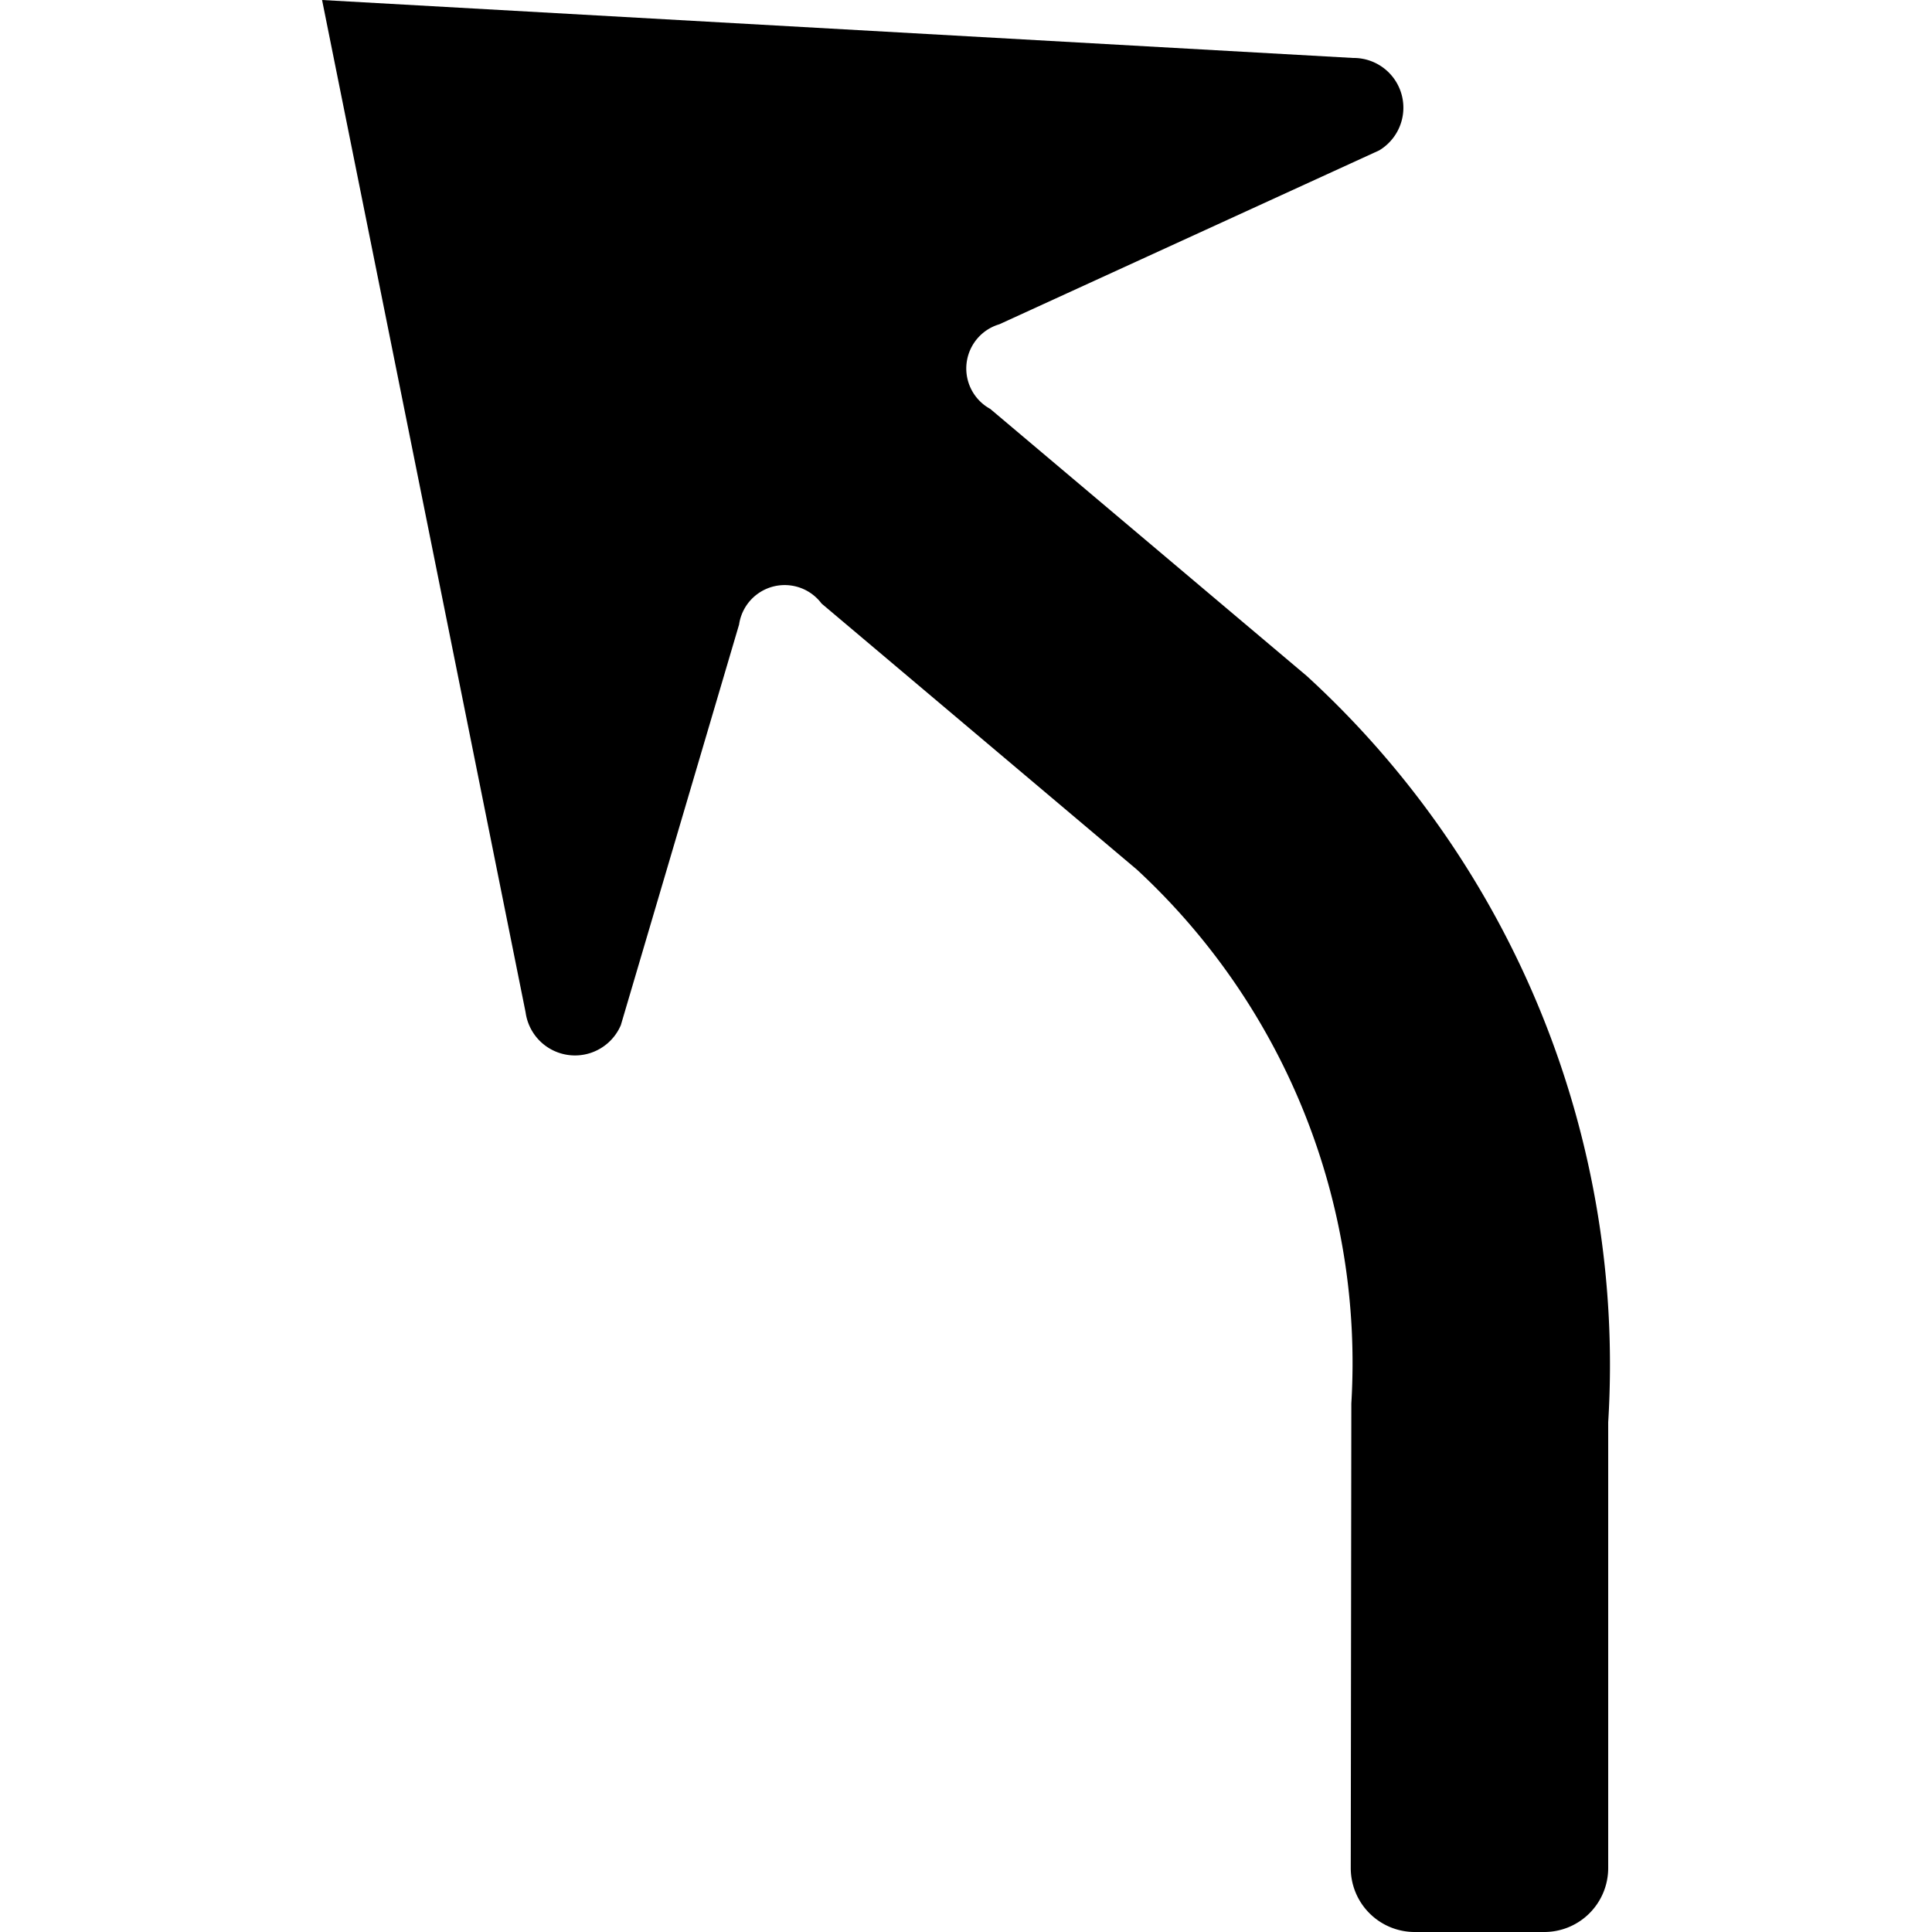 <?xml version="1.0" encoding="UTF-8" standalone="no"?>
<svg
   xmlns:dc="http://purl.org/dc/elements/1.1/"
   xmlns:cc="http://creativecommons.org/ns#"
   xmlns:rdf="http://www.w3.org/1999/02/22-rdf-syntax-ns#"
   xmlns:svg="http://www.w3.org/2000/svg"
   xmlns="http://www.w3.org/2000/svg"
   xmlns:sodipodi="http://sodipodi.sourceforge.net/DTD/sodipodi-0.dtd"
   xmlns:inkscape="http://www.inkscape.org/namespaces/inkscape"
   inkscape:version="1.0 (4035a4fb49, 2020-05-01)"
   sodipodi:docname="continue_slight_left.svg"
   version="1.1"
   viewBox="0 0 20 20"
   height="20"
   width="20"
   data-name="WORKING ICONS"
   id="WORKING_ICONS">
  <defs
     id="defs9" />
  <sodipodi:namedview
     inkscape:current-layer="WORKING_ICONS"
     inkscape:window-maximized="1"
     inkscape:window-y="22"
     inkscape:window-x="-8"
     inkscape:cy="22.774268"
     inkscape:cx="16.936746"
     inkscape:zoom="15.202796"
     showgrid="false"
     id="namedview7"
     inkscape:window-height="1027"
     inkscape:window-width="1920"
     inkscape:pageshadow="2"
     inkscape:pageopacity="0"
     guidetolerance="10"
     gridtolerance="10"
     objecttolerance="10"
     borderopacity="1"
     bordercolor="#666666"
     pagecolor="#ffffff" />
  <title
     id="title2">direction</title>
  <path
     style="stroke-width:1.333"
     id="path4"
     d="m 16.648,14.724 v 4.614 A 0.662,0.662 0 0 1 15.987,20 h -1.342 a 0.662,0.662 0 0 1 -0.662,-0.662 l 0.006,-4.81 A 6.958,6.958 0 0 0 11.769,9.002 L 8.505,6.248 A 0.477,0.477 0 0 0 7.651,6.465 l -1.224,4.147 A 0.516,0.516 0 0 1 5.441,10.48 L 3.334,0 14.007,0.6 A 0.515,0.515 0 0 1 14.277,1.557 l -3.932,1.8 a 0.477,0.477 0 0 0 -0.094,0.876 L 13.528,6.998 a 9.669,9.669 0 0 1 3.12,7.726 z"
     fill="#000000" />
</svg>
